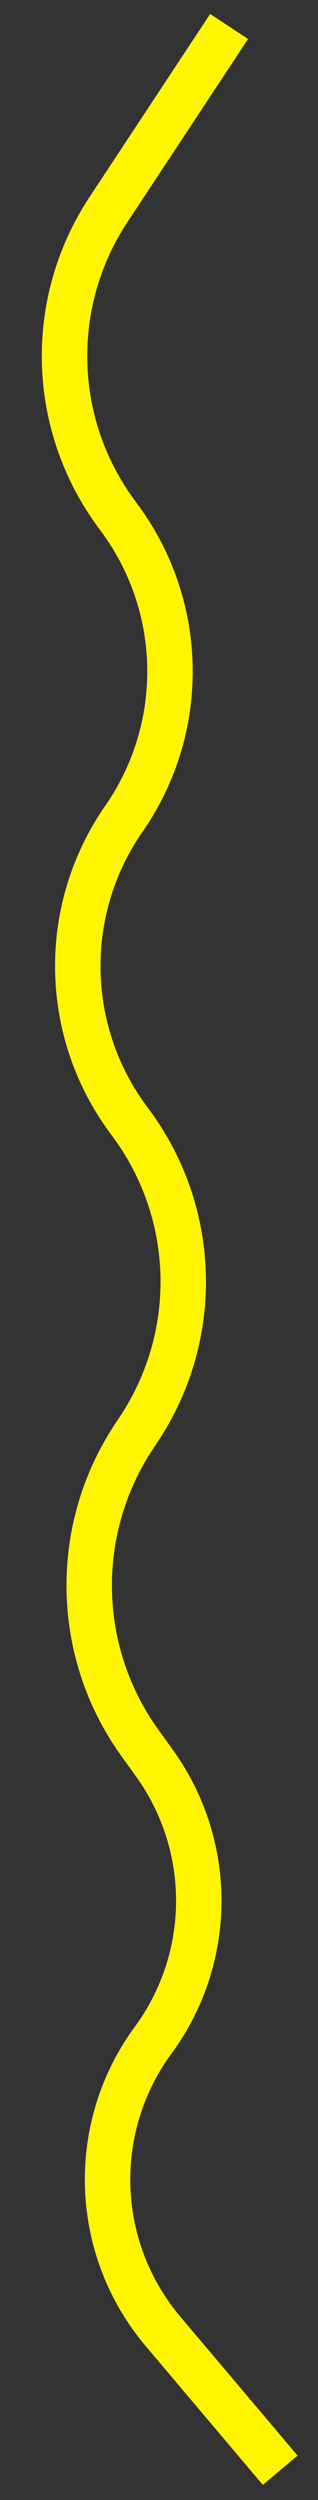 <?xml version="1.0" encoding="UTF-8"?> <svg xmlns="http://www.w3.org/2000/svg" width="14" height="110" viewBox="0 0 14 110" fill="none"><rect x="0" y="0" width="14" height="110" fill="#333333" stroke="none"/> <path d="M11.69 107.927L7.182 102.589C4.092 98.93 3.91 93.629 6.743 89.767V89.767C9.399 86.146 9.422 81.227 6.8 77.581L6.161 76.693C3.282 72.689 3.177 67.323 5.897 63.209L6.121 62.87C8.833 58.769 8.7 53.412 5.788 49.45L5.631 49.237C2.755 45.324 2.684 40.015 5.454 36.026V36.026C8.227 32.032 8.152 26.716 5.266 22.802L5.124 22.608C2.214 18.662 2.074 13.321 4.772 9.227L9.536 2" stroke="#FFF500" stroke-width="2" stroke-linecap="square"></path> </svg> 